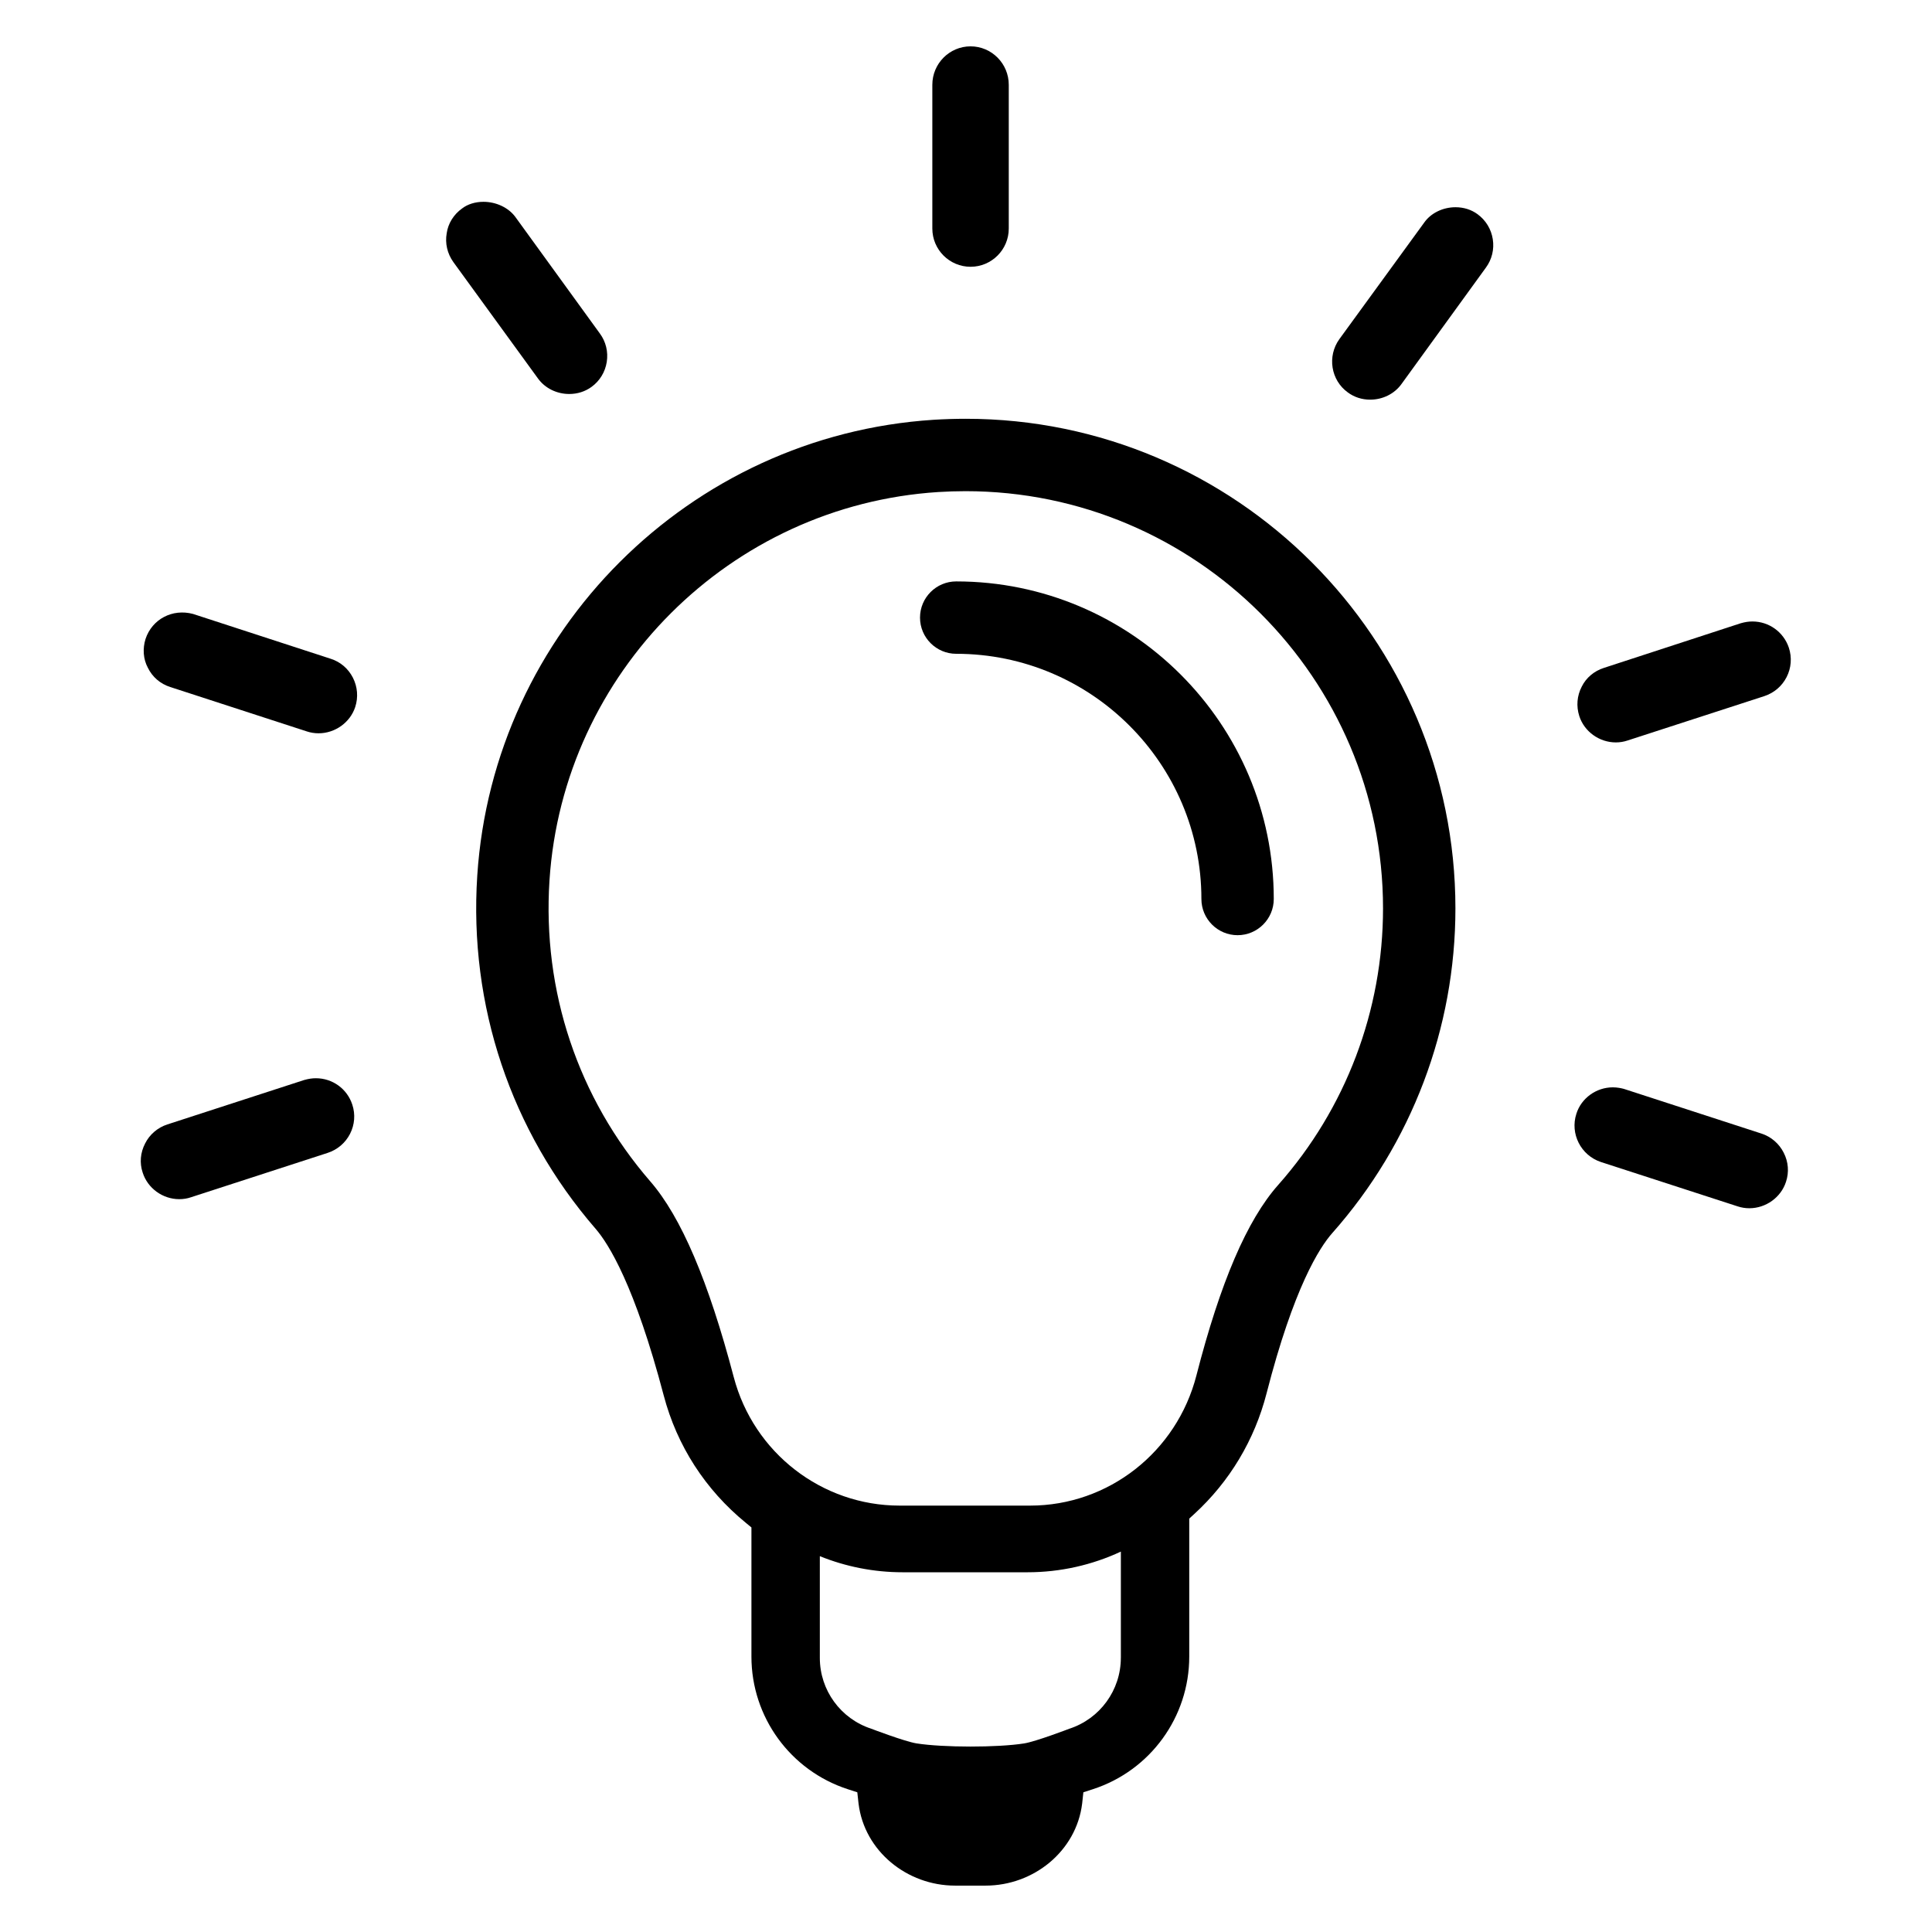 <svg xmlns="http://www.w3.org/2000/svg" xmlns:xlink="http://www.w3.org/1999/xlink" width="500" zoomAndPan="magnify" viewBox="0 0 375 375" height="500" preserveAspectRatio="xMidYMid meet" version="1.0"><defs><clipPath id="c5b2561c8d"><path d="M 92 81 L 283 81 L 283 365.996 L 92 365.996 Z M 92 81 " clip-rule="nonzero"/></clipPath><clipPath id="4e84f08313"><path d="M 180 8.996 L 196 8.996 L 196 52 L 180 52 Z M 180 8.996 " clip-rule="nonzero"/></clipPath></defs><rect x="-37.5" width="450" fill="#ffffff" y="-37.5" height="450" fill-opacity="1"/><rect x="-37.5" width="450" fill="#ffffff" y="-37.5" height="450" fill-opacity="1"/><g clip-path="url(#c5b2561c8d)"><path fill="#000000" d="M 187.441 81.285 C 185.379 81.285 183.281 81.352 181.215 81.48 C 133.812 84.523 95.73 122.555 92.637 169.953 C 90.988 195.16 99.145 219.5 115.602 238.5 C 118.133 241.422 123.215 249.516 128.832 270.875 C 131.398 280.613 136.906 289.156 144.754 295.57 L 145.852 296.477 L 145.852 321.547 C 145.852 333.273 153.406 343.664 164.559 347.285 L 166.402 347.883 L 166.613 349.812 C 166.621 349.902 166.633 349.992 166.645 350.082 C 167.773 359.309 176.074 365.996 185.371 365.996 L 191.312 365.996 C 200.613 365.996 208.91 359.312 210.043 350.082 C 210.051 349.992 210.062 349.902 210.074 349.812 L 210.281 347.883 L 212.125 347.285 C 223.277 343.664 230.832 333.273 230.832 321.547 L 230.832 294.758 L 231.805 293.867 C 238.66 287.594 243.512 279.5 245.836 270.461 C 251.102 249.949 256.102 242.145 258.613 239.316 C 274.012 221.938 282.496 199.562 282.496 176.32 C 282.496 123.918 239.852 81.285 187.441 81.285 Z M 217.555 321.773 C 217.555 328.047 213.516 333.609 207.551 335.547 C 207.551 335.547 201.055 338.039 198.777 338.398 C 193.621 339.215 183.051 339.207 177.895 338.391 C 175.617 338.031 169.121 335.547 169.121 335.547 C 163.164 333.613 159.129 328.066 159.129 321.805 L 159.129 302.051 C 164.137 304.078 169.578 305.176 175.215 305.176 L 199.434 305.176 C 205.852 305.176 212.008 303.754 217.559 301.164 L 217.559 321.773 Z M 248.094 229.996 C 242.051 236.816 236.863 248.91 232.227 266.961 C 228.402 281.844 215.125 292.238 199.945 292.238 L 174.609 292.238 C 159.523 292.238 146.289 281.984 142.422 267.305 C 137.512 248.652 132.215 236.223 126.215 229.301 C 112.199 213.121 105.254 192.371 106.656 170.871 C 109.293 130.492 141.734 98.094 182.113 95.504 C 183.875 95.395 185.652 95.336 187.402 95.336 C 232.09 95.336 268.445 131.664 268.445 176.316 C 268.445 196.125 261.219 215.188 248.094 229.996 Z M 248.094 229.996 " fill-opacity="1" fill-rule="nonzero"/></g><path fill="#000000" d="M 313.633 144.102 C 314.41 144.102 315.18 143.977 315.898 143.734 L 342.453 135.117 C 344.34 134.496 345.875 133.188 346.777 131.43 C 347.684 129.656 347.84 127.633 347.219 125.73 C 346.203 122.684 343.367 120.629 340.156 120.629 C 339.422 120.629 338.73 120.73 337.859 120.977 L 311.332 129.633 C 309.406 130.25 307.871 131.547 307.016 133.273 C 306.094 135.039 305.922 137.07 306.539 138.988 C 307.504 142 310.422 144.102 313.633 144.102 Z M 313.633 144.102 " fill-opacity="1" fill-rule="nonzero"/><path fill="#000000" d="M 341.887 220.023 L 315.203 211.355 C 314.688 211.215 313.895 211.051 313.051 211.051 C 309.828 211.051 306.922 213.16 305.977 216.172 C 304.711 220.047 306.836 224.242 310.715 225.539 L 337.281 234.156 C 338.012 234.398 338.777 234.52 339.543 234.52 C 342.758 234.52 345.684 232.414 346.656 229.402 C 347.285 227.523 347.125 225.504 346.211 223.734 C 345.328 221.973 343.75 220.617 341.887 220.023 Z M 341.887 220.023 " fill-opacity="1" fill-rule="nonzero"/><path fill="#000000" d="M 286.801 41.582 C 285.598 40.695 284.117 40.223 282.512 40.223 C 280.031 40.223 277.688 41.387 276.414 43.234 L 259.965 65.832 C 257.578 69.156 258.32 73.797 261.609 76.168 C 262.844 77.086 264.344 77.574 265.945 77.574 C 268.383 77.574 270.652 76.445 272.016 74.555 L 288.406 51.953 C 289.578 50.359 290.055 48.402 289.75 46.438 C 289.445 44.477 288.395 42.754 286.801 41.582 Z M 286.801 41.582 " fill-opacity="1" fill-rule="nonzero"/><g clip-path="url(#4e84f08313)"><path fill="#000000" d="M 188.387 51.781 C 192.473 51.781 195.801 48.453 195.801 44.363 L 195.801 16.457 C 195.801 12.344 192.473 8.996 188.387 8.996 C 184.293 8.996 180.965 12.344 180.965 16.457 L 180.965 44.363 C 180.965 48.453 184.293 51.781 188.387 51.781 Z M 188.387 51.781 " fill-opacity="1" fill-rule="nonzero"/></g><path fill="#000000" d="M 110.492 76.473 C 112.078 76.473 113.574 76 114.82 75.094 C 116.418 73.93 117.465 72.207 117.773 70.246 C 118.078 68.277 117.602 66.32 116.434 64.734 L 100.004 42.074 C 98.66 40.281 96.293 39.172 93.832 39.172 C 92.234 39.172 90.75 39.641 89.688 40.465 C 88.051 41.625 86.965 43.395 86.703 45.289 C 86.363 47.234 86.816 49.207 87.992 50.863 L 104.426 73.469 C 105.785 75.348 108.055 76.473 110.492 76.473 Z M 110.492 76.473 " fill-opacity="1" fill-rule="nonzero"/><path fill="#000000" d="M 64.211 127.875 L 37.477 119.168 C 33.453 118.086 29.523 120.191 28.254 124.004 C 27.648 125.914 27.812 127.961 28.688 129.586 C 29.559 131.391 31.102 132.73 33.039 133.348 L 59.562 141.969 C 60.297 142.211 61.059 142.332 61.832 142.332 C 65.035 142.332 67.961 140.238 68.945 137.238 C 69.566 135.34 69.402 133.309 68.488 131.52 C 67.578 129.754 66.059 128.465 64.211 127.875 Z M 64.211 127.875 " fill-opacity="1" fill-rule="nonzero"/><path fill="#000000" d="M 61.312 209.285 C 60.598 209.285 59.906 209.387 59.023 209.633 L 32.488 218.25 C 30.613 218.855 29.035 220.203 28.176 221.93 C 27.238 223.719 27.07 225.738 27.691 227.59 C 28.648 230.633 31.57 232.758 34.793 232.758 C 35.578 232.758 36.348 232.637 37.059 232.391 L 63.613 223.77 C 65.5 223.152 67.035 221.84 67.938 220.086 C 68.844 218.312 69.004 216.293 68.383 214.414 C 67.387 211.344 64.547 209.285 61.312 209.285 Z M 61.312 209.285 " fill-opacity="1" fill-rule="nonzero"/><path fill="#000000" d="M 185.598 112.852 C 181.727 112.852 178.574 116.004 178.574 119.875 C 178.574 123.75 181.727 126.902 185.598 126.902 C 211.84 126.902 233.191 148.25 233.191 174.492 C 233.191 178.367 236.344 181.52 240.215 181.52 C 244.086 181.52 247.238 178.367 247.238 174.492 C 247.242 140.504 219.586 112.852 185.598 112.852 Z M 185.598 112.852 " fill-opacity="1" fill-rule="nonzero"/></svg>